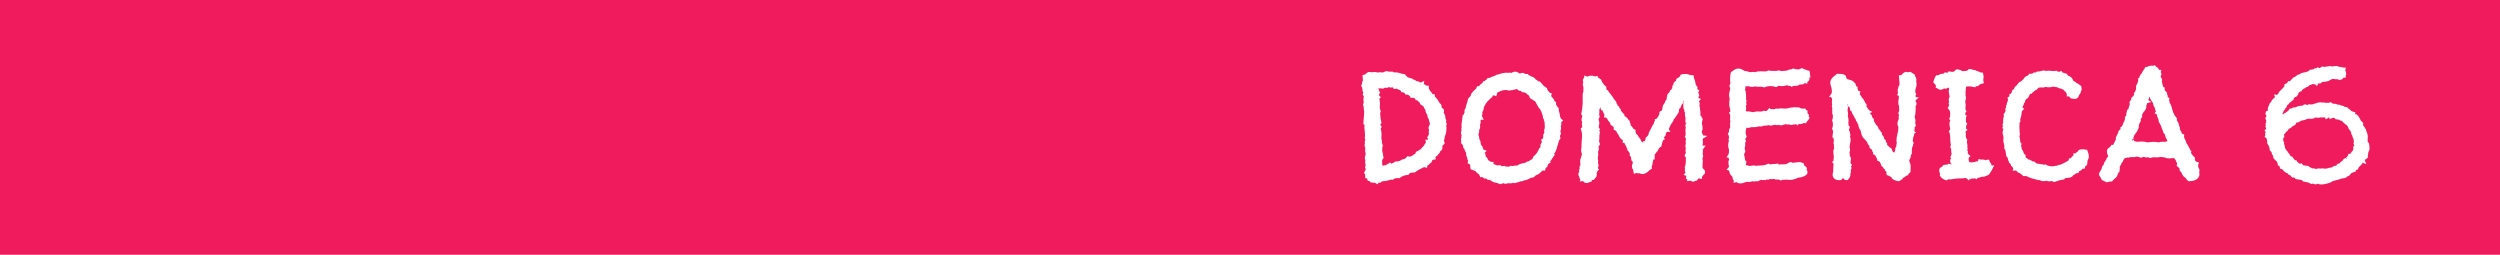 <svg xmlns="http://www.w3.org/2000/svg" id="Livello_2" viewBox="0 0 638 65"><defs><style>      .cls-1 {        fill: #fff;      }      .cls-2 {        fill: #f01b5d;      }    </style></defs><g id="Livello_1-2" data-name="Livello_1"><g><rect class="cls-2" width="638" height="65"></rect><path class="cls-1" d="M369.01,31.25l-.02-.08c.05-.12.08-.26.08-.42v-.19l-.12-.14s-.09-.13-.08-.3c.02-.35-.06-.68-.22-.97-.05-.11-.12-.23-.2-.37-.02-.03-.03-.05-.04-.05.07-.13.11-.28.11-.43,0-.25-.1-.47-.29-.62-.09-.07-.18-.12-.28-.17l-.05-.12c.02-.21-.01-.42-.09-.62l-.04-.11-.09-.08c-.22-.2-.4-.43-.52-.67-.17-.33-.39-.66-.73-1.02-.09-.07-.16-.14-.21-.21,0,0-.04-.05-.05-.18l-.09-.52-.43.09s-.03-.02-.05-.03c-.08-.19-.18-.35-.32-.5-.12-.13-.24-.25-.36-.38-.08-.22-.17-.4-.27-.52,0,0-.03-.07-.03-.28v-.5h-.5c-.11,0-.16-.02-.16,0-.11-.14-.29-.3-.6-.37l.1-.85-.83.42s-.03.02-.05.02c-.02,0-.05-.02-.09-.04-.4-.25-.7-.34-.9-.29,0,0-.02,0-.07-.03-.14-.15-.34-.26-.62-.36-.18-.06-.37-.16-.58-.31l-.11-.08h-.13c-.6-.07-1.06-.35-1.42-.85l-.13-.18-.22-.02c-.2-.02-.39-.06-.59-.12l-.67-.19c-.25-.07-.5-.12-.75-.14-.18-.02-.37-.02-.57,0-.22-.19-.5-.25-.78-.17-.02,0-.16.04-.68-.06-.06,0-.12,0-.18.02l-.15-.15-.28.08c-.2.06-.4.14-.61.24-.22.11-.43.07-.48.06-.21-.06-.41-.12-.82.02-.15,0-.28-.02-.39-.05-.34-.1-.69-.15-1.05-.02-.14,0-.28,0-.4-.03-.17-.03-.36-.04-.56-.04h-.12l-.11.05c-.32.16-.55.34-.71.56,0,0-.06.07-.26.1l-.41.07v.42c0,.18.01.35.04.53.02.12.03.24.03.36,0,.08-.02.16-.06.23-.13.23-.2.49-.2.77,0,.05,0,.1,0,.15l-.23.14.2.41c.09.19.14.37.15.56.01.34.1.65.22.88-.03.1-.06.22-.08.36l-.05.23.15.18c.1.12.12.18.12.18.01.05.02.11.01.14,0,.07-.02.14-.04.2-.04.13-.06.29-.06.49,0,.33.03.59.09.76,0,0,0,.09-.11.32l-.12.36.2.25c-.02.2,0,.48.05.76,0,.17.02.32.05.45.01.06.02.13.02.21,0,.47-.02.95-.07,1.41-.05.49-.09.99-.11,1.49v.29s.23.16.23.16c.04.03.06.04.06.13,0,.08,0,.15-.02.21-.04.17-.05.36-.01.49.03.36.06.69.1,1.01.03.29.05.59.05.89,0,.06,0,.09,0,.1-.04.13-.06.26-.06.42,0,.21.05.4.14.63-.13.18-.2.44-.09.72l-.07.37c-.07.35,0,.59.12.75l-.02.13c0,.14.02.25.05.36,0,.05,0,.17-.05.46,0,.19.04.38.12.55.02.05.03.1.03.15,0,.14-.03.28-.08.42-.09.25-.14.51-.14.77,0,.16.05.32.14.45-.04.11-.06.23-.06.36,0,.35.04.65.12.89,0,.03.03.14-.08.4l-.09.21.1.2c.03.06.07.12.12.21-.01.05-.04.12-.09.23-.11.22-.18.4-.24.53l-.12.3.23.23s.04.06.04.09l.04.99.46.04s.04.06.06.19l.15.49.41-.05.23.35.2.04c.26.06.51.09.76.09.12,0,.26.04.41.12l.5.28.16-.4h.52l.15-.17c.09-.11.24-.17.45-.21.32-.06.72-.03.92-.11.37-.06.67-.14.9-.24.07-.03.23-.08.58-.05l.23.02.16-.16c.06-.06.12-.1.17-.11.11-.03.22-.07.33-.12.16.02.33,0,.5-.05.08-.03.13-.01.16,0l.25.08.21-.16c.55-.42,1.18-.65,1.93-.72l.24-.02.13-.2c.12-.18.26-.29.44-.32.28-.05.56-.08.85-.08h.17l.14-.11c.21-.16.42-.31.66-.45.24-.14.47-.27.71-.39.06-.03.1-.05.12-.05.14-.03.28-.12.37-.22,0,0,.07-.05.29-.1.16-.04.23-.02.23-.02,0,0,0,0,0,0l.63.14.06-.56c.1-.04.21-.11.33-.19l.16-.13.04-.13c.13-.06.26-.14.39-.25l.14-.11.04-.18c.01-.06.03-.12.06-.17.05-.08.09-.15.14-.23.07-.05.11-.07.12-.07.02,0,.09-.03.24-.06l.52-.09-.11-.51s0-.03,0-.04c.03-.05.06-.09.08-.14.29-.13.54-.3.61-.59.07-.04.13-.08.18-.11.08-.06.21-.19.23-.42.07-.07.12-.14.15-.21l.06-.13c.23-.08.45-.3.45-.69s.03-.57.05-.64c0,0,.04-.1.3-.29l.21-.15v-.25c0-.1,0-.37-.18-.57.01-.03.03-.06.05-.11.15-.28.2-.58.16-.88.03-.06.07-.14.1-.22.07-.17.13-.34.19-.54.05-.19.1-.38.12-.56.01-.07.04-.23,0-.41.08-.19.06-.38.04-.47,0-.21,0-.41-.02-.59,0-.1.01-.21.06-.34l.06-.17-.06-.17c-.03-.08-.07-.16-.11-.23ZM364.67,33.09c-.05.32-.05.66-.02,1.01.02.25-.04.43-.21.6l-.24.35.21.34c-.05.11-.08.22-.11.33l-.54-.11.13.78s-.05.08-.2.24l-.11.16c-.12.28-.28.51-.47.68-.22.2-.42.43-.61.69-.13.02-.23.07-.3.12-.09.06-.17.12-.24.17l-.08.07-.28.05-.15.15c-.14.14-.23.31-.26.5-.13.06-.26.14-.38.22-.17.12-.33.23-.5.34-.13.08-.27.14-.41.18-.11.03-.24.02-.4-.03l-.29-.09-.42.42c-.06.06-.12.14-.18.22-.09.04-.18.07-.26.09-.2.04-.41.1-.68.21-.06.03-.16.09-.27.17-.04.03-.07.05-.09.06-.13.03-.33.08-.58.16-.21.06-.29.06-.28.07l-.22-.09-.21.12c-.14.08-.26.17-.36.25-.12.02-.24.07-.36.13-.09.05-.19.1-.29.14l-.2-.34-.43.26c-.12.07-.24.14-.37.21-.11.06-.23.14-.33.23h0c-.21,0-.4.03-.59.09-.06.02-.12.04-.18.06-.02-.02-.04-.05-.06-.07s-.05-.05-.09-.11c-.02-.25-.03-.45-.03-.62v-.72c.11-.08.22-.2.3-.39l.05-.13-.02-.14c-.03-.15-.07-.38-.14-.71,0-.24-.05-.46-.13-.66-.04-.08-.05-.19-.05-.33s0-.27.02-.41c0-.12,0-.23-.01-.34.15-.27.16-.59.03-.91-.07-.17-.11-.32-.11-.45v-.37c0-.18-.05-.35-.15-.5,0-.33.01-.65.04-.97.03-.43-.01-.88-.12-1.32l-.04-.11s-.02-.06-.04-.12c0-.02,0-.03-.01-.05.06-.09.12-.19.15-.3l.1-.29-.22-.22s-.04-.05-.07-.21c-.01-.07-.02-.13-.03-.19l.24-.15v-.28c0-.18-.04-.34-.11-.56l-.03-.16c-.02-.06-.03-.17-.05-.33l-.07-.65c-.02-.21-.04-.41-.05-.59,0-.1.02-.23.09-.37l.09-.2-.09-.2c-.16-.36-.22-.79-.16-1.26.06-.59.01-1.15-.15-1.68,0,0,0,0,0,0,.02-.02.04-.04.06-.06l.35-.35-.35-.35s-.04-.05-.06-.06c0-.11-.02-.22-.07-.33l.02-.03c.03-.06.06-.11.1-.17l.16-.24-.13-.26c-.05-.09-.1-.2-.16-.34-.05-.11-.09-.22-.12-.34-.01-.05-.02-.11-.03-.17.34.02.68,0,1.03.07l.15.03.14-.06c.18-.08.34-.15.44-.21,0,0,.03,0,.12.03l.18.03c.22,0,.45-.08.65-.21,0,0,.06,0,.19.07l.11.06h.13c.11,0,.21,0,.3-.03.03,0,.07,0,.11,0,.08,0,.15,0,.13-.01,0,0,.04.03.11.15l.19.3.34-.08c.21-.05.31-.04.34-.03.07.01.14.04.18.06.12.08.25.14.38.2.09.04.2.08.32.11.06.08.13.14.2.18l.05.31.38.04c.21.02.31.07.37.1.09.06.18.16.26.3l.11.18.21.04c.15.03.28.03.38,0,.12.08.23.15.35.2.03.06.07.11.12.16.06.06.12.1.21.15v.31h.91c.11.1.22.18.33.25l.08.31.32.06c.16.03.21.07.22.08.12.2.29.36.51.49.02.05.04.12.06.21l.03.13.1.1c.17.17.35.29.54.38.07.03.14.07.21.11.04.13.1.26.15.38.08.17.18.32.31.46.03.24.08.46.15.67.08.25.21.49.39.7,0,.16.03.31.06.46.05.22.14.41.29.58.04.25.1.5.19.74.08.2.12.41.12.62,0,0,0,.02-.03.07-.07.13-.13.25-.19.37-.08.17-.12.35-.12.52,0,.15.04.28.11.41Z"></path><path class="cls-1" d="M398.3,30.25c-.02-.09-.04-.19-.07-.29-.03-.08-.06-.16-.12-.24,0-.35-.06-.71-.18-1.06-.1-.29-.16-.58-.16-.87v-.26l-.21-.15c-.09-.06-.14-.13-.17-.21-.07-.2-.18-.38-.31-.54,0-.06.01-.13.02-.24l.03-.28-.22-.17c-.14-.11-.19-.21-.21-.17-.03-.23-.16-.46-.42-.76-.09-.09-.17-.17-.23-.25-.05-.05-.09-.11-.14-.17-.01-.06-.03-.11-.04-.16,0-.04.02-.08.03-.13l.13-.44-.44-.15s-.04-.02-.14-.11c-.1-.09-.2-.2-.29-.32-.1-.13-.19-.26-.27-.4-.05-.08-.06-.1-.06-.1v-.26l-.24-.15c-.29-.17-.54-.38-.76-.6-.23-.23-.45-.48-.66-.76l-.21-.25-.24.05c-.05-.03-.11-.06-.17-.08-.1-.12-.21-.21-.34-.28-.07-.03-.15-.08-.23-.13l-.27-.3c-.15-.15-.28-.26-.38-.32-.16-.11-.35-.14-.47-.15-.21-.17-.43-.29-.67-.34-.05-.01-.1-.08-.13-.12l-.15-.21h-.67c-.4-.37-.78-.31-.98-.22-.13.05-.28.08-.52.08-.06-.04-.11-.08-.17-.12-.08-.06-.17-.12-.29-.19-.37-.21-.96-.19-1.43.1-.12.07-.17.09-.16.11-.09-.07-.33-.19-.64-.05-.33-.06-.81-.04-1.26.02-.27.04-.52.09-.77.16-.21.06-.38.12-.52.19-.25.02-.48.08-.68.18-.16.08-.32.17-.5.28-.33.05-.63.16-.88.33-.12.09-.29.13-.51.13h-.27l-.15.22c-.05.07-.09.14-.13.21-.2.08-.35.19-.46.33,0,0-.04.04-.18.07l-.25.06-.1.24c-.07.18-.13.24-.12.24-.25.09-.52.32-.83.73,0,0-.04.02-.15.02h-.31l-.14.28c-.06.12-.11.23-.15.35,0,.01,0,.02-.01.03-.14.07-.27.19-.36.33l-.1.09c-.23.14-.38.3-.42.45,0,0-.04.07-.23.26l-.1.1-.03.14c-.08.38-.17.48-.18.49l-.62.68-.02.14c-.07.39-.17.77-.31,1.14-.14.38-.25.78-.3,1.18-.11.13-.19.25-.24.38-.07.18-.06.38.01.6-.01.02-.02.04-.04.05-.1.13-.19.34-.16.64-.01.03-.02.07-.04.1l-.21-.3-.26,1.88h0s-.06.5-.06.5c-.05.36-.05.72,0,1.08-.12.26-.08.49-.04.61,0,.03.02.06.02.09-.05.12-.09.19-.09.22-.04.1-.05.22-.05.48l.02.17.07.12s.03.05.06.2c-.06.16-.08.3-.06.44,0,.03.01.07.02.11-.05.1-.08.2-.09.31-.01.12-.02.25-.02.4l.03.34.11.05-.19.32.28.28c.21.21.32.47.34.79v.19s.15.13.15.13c.05.05.09.1.12.14.02.03.04.06.06.09,0,.31.12.5.23.62.03.03.08.09.11.13,0,.02.04.13.06.45.01.33.11.67.28,1.02,0,.16.04.29.08.42.04.12.09.22.16.38,0,0,0,.04-.03.14l-.14.42.41.19c.08.04.13.06.16.08.03.13.08.27.16.43-.03.21-.01.42.04.62l.07.24.24.09c.19.07.38.15.57.22.13.05.26.11.4.16.09.16.2.29.33.38l.33.26c.09.07.17.15.25.23.04.04.1.13.17.31l.15.39.41-.07s.05,0,.07-.01c.11.1.25.2.42.31l.18.12.21-.05s.08-.02.11-.03c.04.01.08.03.13.05.1.19.33.39.79.33.07.04.15.06.22.08.25.22.53.38.85.5.3.11.62.18.94.22.11.07.22.12.33.16.13.04.27.08.41.11l.18.04.16-.09c.27-.15.35-.18.42-.16.13.06.3.11.57.14l.15.02.14-.07c.09-.05.18-.07.28-.08.14,0,.27-.01.41,0,.18.01.37.01.56,0,.16-.01.33-.06.51-.13.08.04.14.07.21.08.17.04.32.01.84-.2.23-.03.38-.07.5-.13.06-.03.12-.07.19-.12.04,0,.08,0,.12,0h.36l.11-.05c.2-.1.41-.17.63-.22.3-.06.6-.16.91-.31.22-.12.41-.22.57-.31.07-.04.21-.08.45-.08h.18l.61-.51c.1-.09.21-.14.39-.19.26-.1.52-.28.77-.52l.46-.46c.07-.03.13-.07.2-.11.04,0,.08,0,.13.01l.43.04.1-.42c.05-.2.09-.3.11-.33,0,0,.03-.03.12-.07l.26-.11.04-.28c.02-.12.04-.17.04-.17.07-.09.12-.2.16-.33l.62-.4-.15-.29c.21-.19.38-.42.51-.68.12-.23.26-.45.42-.65l.27-.35-.23-.23s.02-.01.03-.02l.15-.15c.22-.35.4-.74.53-1.14l.03-.15s0-.06.05-.21l.35-1.13c.05-.17.09-.33.12-.47.06-.1.12-.19.16-.28.01-.03.05-.09.11-.18l.15-.2-.06-.24c-.06-.23-.08-.34-.09-.41.13-.13.21-.32.25-.61l.02-.17-.09-.15c-.07-.12-.07-.17-.07-.17,0-.09.03-.17.06-.25.07-.17.11-.35.13-.55.01-.17-.01-.35-.08-.55.09-.17.14-.33.15-.48.01-.14,0-.31-.03-.51.03-.05.06-.08.09-.11l.4-.4-.44-.35c-.12-.09-.16-.14-.17-.15ZM394.07,33.41c.06.31.04.41.04.41,0,0-.02.11-.2.4l-.07.12v.14c0,.26,0,.51-.02.73,0,.08-.12.17-.2.22l-.34.22.15.38c.04.11.06.18.07.22-.1.14-.2.33-.32.58l-.06.12v.13c.03.17.02.36-.03.58l-.26.14-.08.2c-.14.34-.3.66-.49.95-.18.28-.47.6-.86.94l-.09.08-.04.11c-.05.12-.1.23-.14.33-.03.06-.06.13-.08.19l-.39.19c-.17.09-.34.2-.49.33-.37.07-.67.21-.91.42l-.99.21c-.42.09-.78.26-1.09.51-.17,0-.36-.01-.54,0-.22.01-.42.06-.62.14-.48-.2-.79,0-.94.16h-.06c-.12-.04-.25-.06-.38-.06-.17,0-.31.01-.43.03,0,0,0,0,0,0l-.15-.18h-.23c-.19,0-.35.02-.49.05-.05.01-.1.03-.15.04-.02-.02-.05-.06-.09-.1l-.19-.22-.29.05c-.32.06-.57.05-.74-.02-.19-.08-.45-.18-.76-.3l.05-.54h-.55s-.1,0-.16,0h0c-.2-.21-.4-.3-.56-.33-.09-.09-.15-.19-.18-.29-.06-.21-.2-.49-.54-.72-.02-.21-.06-.43-.12-.64l-.07-.22-.14-.07.56-.56-.73-.27s-.09-.03-.12-.05c0-.16-.08-.31-.16-.43,0-.2-.08-.39-.23-.54-.07-.07-.13-.14-.21-.24,0,0-.08-.1-.09-.42-.02-.4-.14-.76-.38-1.09,0-.03,0-.07,0-.1.02-.19,0-.39-.07-.54-.05-.16-.09-.28-.13-.37,0-.03,0-.09.02-.17.08-.16.14-.37.17-.64v-.06s0-.06,0-.06c-.03-.26,0-.45.12-.59l.11-.14v-.17c0-.16,0-.32.02-.49.01-.16,0-.31-.02-.46,0-.02.01-.03.02-.05l.14-.14v-.21c0-.16-.02-.3-.05-.43.06-.09.1-.18.12-.26h.72l-.37-.73c-.1-.2-.12-.27-.13-.24.02-.05.04-.1.07-.16.09-.19.1-.42.06-.79.02-.06.05-.12.09-.17.17-.27.26-.55.28-.85,0-.12.02-.23.04-.34.11-.1.19-.24.24-.39.1-.15.16-.3.2-.44.08-.09.15-.17.21-.23.11-.11.21-.25.29-.43.25-.13.45-.31.6-.53.09-.13.21-.24.37-.33l.16-.09.14-.34c.11-.06.21-.12.28-.2h0s.08.03.13.05l.53.22.15-.55c.09-.31.15-.41.18-.47.06-.03.13-.05.21-.06.15-.03.3-.11.44-.23.23,0,.44-.08.64-.22.17,0,.34,0,.5-.04.22-.05.47-.07.64,0,.29.12.63.18,1,.01.19.04.35.02.47-.02.1-.03.19-.07.28-.12.27.02.49-.05.64-.15.04,0,.08.01.12.02,0,0,.1.04.32.26l.13.09c.19.1.38.13.53.11.08.1.18.19.31.27l.3.13.21-.09c.16.14.35.23.58.28.02.01.04.03.05.04l.12.17c.11.11.23.19.38.26.08.17.19.32.33.46v.21l.15.15c.15.15.35.26.59.34.09.12.21.22.36.29.08.04.16.08.25.12.04.07.09.13.13.18.04.04.07.1.13.21.04.06.11.2.2.41.07.15.15.31.28.43.05.19.15.36.29.5.1.1.21.22.34.37.02.06.03.12.05.17.03.11.09.24.21.35.06.29.15.56.26.81.1.21.14.43.14.68v.15l.08.12c.05.08.11.15.16.22l-.02.14c0,.2.07.38.19.51,0,.34.02.72.06,1.15.03.34,0,.62-.12.83l-.07.15.03.16ZM398.3,30.26s0,0,0,0h0s0,0,0,0Z"></path><path class="cls-1" d="M435.57,34.67l-.99-.12c.03-.2-.05-.42-.27-.58.03-.09.04-.18.04-.28,0-.08-.01-.16-.04-.26.07-.08.12-.18.16-.29l.03-.13c.03-.42-.02-.85-.13-1.26-.07-.27-.06-.56.04-.89l.19-.64h-.32c.03-.11.02-.24-.02-.36l-.05-.17-.25-.17c0-.28,0-.55-.02-.83-.01-.32-.06-.72-.13-1.13,0-.18-.04-.37-.11-.56-.02-.05-.04-.09-.04-.09.02-.05.04-.09.05-.12l.05-.11v-.12c0-.26-.06-.51-.18-.73,0,0,.01,0,.02-.01l.5-.57-.62-.21c0-.09-.02-.17-.04-.25l.22-.32-.05-.21c-.06-.23-.14-.45-.21-.73l.26-.49-.42-.2c-.02-.07-.05-.13-.08-.2l.04-.43-.14-.16c-.29-.34-.32-.5-.33-.55-.03-.25-.09-.57-.21-.99-.05-.16-.11-.32-.18-.48-.04-.1-.08-.23-.09-.39l-.05-.44h-.44c-.27,0-.5-.05-.7-.14-.35-.17-.73-.22-1.05-.16h-.35c-.17,0-.35.04-.54.11l-.32.12v.37c-.28.08-.44.24-.53.39-.01.02-.06.05-.12.06l-.25.06-.1.24c-.03.07-.08.19-.09.34-.08.05-.14.11-.2.18-.03.03-.08.08-.17.14l-.12.07-.06.13c-.09.18-.11.34-.1.46-.02.03-.05.06-.1.11l-.11.11-.03.15c-.03.14-.05.25-.06.34,0,.06-.01.13-.01.2-.12.13-.2.28-.23.44l-.3.07-.07.3c-.03.12-.07.21-.13.26-.16.15-.32.32-.46.53l-.14.28.06.14c-.06.09-.11.2-.14.31v.12c-.01.12,0,.23.04.31-.16.18-.29.38-.39.58-.11.22-.22.47-.3.71-.14.08-.29.24-.36.58-.02.25-.06.5-.12.75-.03.15-.09.28-.17.42-.24,0-.38.13-.44.19-.09.1-.18.28-.13.54v.15c-.07.08-.12.17-.17.25-.06.11-.1.22-.11.33-.16.13-.27.3-.35.5,0,.01-.01.04-.11.06l-.45.14.05.42c-.12.11-.25.3-.25.61-.24.33-.44.68-.6,1.05-.17.38-.4.83-.68,1.33l-.06.1v.12c-.02.34-.21.64-.59.92l-.18.13-.02.22c-.02.21-.07.4-.14.56-.01.03-.04.08-.19.11l-.38.11-.03.29-.26-.22c-.09-.08-.11-.13-.11-.16-.05-.23-.16-.44-.29-.61-.17-.22-.3-.38-.33-.41-.05-.07-.09-.14-.13-.22-.07-.17-.16-.29-.25-.39-.08-.08-.17-.14-.28-.19,0-.18-.05-.37-.17-.54-.05-.08-.05-.12-.04-.14l.05-.37-.34-.16c-.17-.08-.29-.18-.36-.32-.13-.25-.3-.46-.51-.63-.08-.37-.2-.76-.35-1.18l-.1-.24-.2-.07c-.06-.16-.16-.3-.3-.44-.2-.2-.43-.38-.68-.52-.03-.02-.04-.02-.03-.12l.02-.24-.35-.35c-.09-.08-.17-.18-.26-.29-.1-.13-.2-.24-.29-.35h-.01c0-.27-.06-.56-.37-.66-.02-.09-.04-.17-.06-.24l-.06-.23-.24-.08s-.03-.02-.12-.09v-.1c-.01-.2-.12-.34-.26-.47,0-.16-.04-.32-.13-.44-.09-.16-.21-.29-.34-.41l-.07-.14c-.07-.1-.16-.19-.26-.25-.02-.17-.08-.39-.28-.51-.02-.02-.05-.05-.08-.09-.09-.11-.2-.26-.32-.46-.15-.23-.3-.41-.49-.57-.02-.09-.06-.19-.13-.3l-.07-.08c-.09-.09-.19-.14-.27-.18-.02-.03-.05-.07-.1-.13-.06-.09-.06-.13-.06-.14-.01-.08-.01-.18-.01-.31v-.21l-.15-.15c-.1-.09-.21-.17-.26-.17-.13-.21-.31-.46-.54-.73-.15-.18-.24-.36-.28-.54l-.04-.21-.18-.12c-.07-.05-.22-.15-.44-.32-.15-.11-.22-.18-.22-.16l-.13-.38-.43.09c-.15.03-.28.03-.39-.01-.55-.21-1.21-.19-1.73.08-.05.03-.08.04-.17-.01l-.63-.26-.11.65s-.06.06-.09.08c-.1.1-.22.3-.18.62,0,.09.04.23.09.42-.05.13-.08.25-.1.37-.02.17,0,.34.03.49.03.13.08.25.11.3,0,0,.01.07,0,.27v.05s0,.06,0,.06c.01.12.01.17.01.18-.07.17-.06.35.02.54-.01.02-.03.05-.04.07-.1.2-.15.37-.14.46-.05.45-.07.91-.04,1.37.02.41.02.82,0,1.22-.05.86-.16,1.71-.33,2.53l-.09.24.25.19c0,.1.03.2.06.3-.1.32-.17.63-.19.92v.08s.01.08.01.08c.04.15.1.29.17.39-.1.25-.12.52-.06.79.04.19.06.37.07.45,0,.02,0,.04,0,.06-.05.04-.11.1-.18.17l-.22.22.1.29c.2.58.29,1.13.25,1.64-.04.58-.08,1.19-.13,1.87v.58c0,.17-.01.34-.03.51l-.02.14c-.08.19-.08.44,0,.93.03.13.08.25.13.44,0,.28-.06.56-.18.84-.17.41-.26.82-.26,1.24,0,.12.03.24.08.35,0,0,0,.02-.01.03l-.03.18c0,.1.01.2.03.31-.02.04-.05.1-.13.21l-.09.13v.16c0,.12.01.23.04.33-.17.2-.18.43-.13.6.01.04.02.09.02.14,0,.04,0,.12-.08.22-.28.41-.09.92.12,1.3.01.15.06.35.21.5l.03.03-.16.49.76-.07s.04,0,.06,0c.03,0,.05,0,.05,0,.2.31.52.49.88.49.24,0,.47-.07.7-.21.08-.05.16-.08.22-.1l.38-.07.03-.38s0-.01,0-.02c.07,0,.15,0,.24,0h.21l.15-.15c.17-.17.33-.37.49-.59.19-.28.23-.6.13-.91.06-.13.11-.27.15-.42.03-.11.08-.21.16-.31l.34-.3-.33-.32c.09-.23.14-.44.18-.7,0-.21-.05-.41-.14-.56,0,0-.02-.09.02-.36.04-.22.03-.43-.03-.65-.03-.11-.04-.22-.04-.28.02-.25.06-.5.1-.75.05-.29.03-.58-.06-.88l.08-.18c.2-.37.21-.76.04-1.12,0,0,.02-.1.21-.29l.11-.17c.1-.26.05-.46,0-.57-.04-.08-.1-.15-.17-.21,0-.03,0-.07.02-.1.03-.15.05-.3.04-.4.03-.22.04-.46.02-.72-.01-.19,0-.37.02-.54l.09-.38.03-.16c0-.23-.06-.45-.16-.61l.22-.32-.26-.29c-.06-.07-.12-.18-.07-.42.08-.38.12-.73.12-1.03,0-.15-.04-.3-.11-.45-.02-.04-.04-.09-.06-.25.01-.07.01-.15,0-.22.12-.11.24-.3.24-.6v-.24l-.12-.1s0-.12.02-.24c.07-.4.08-.8.03-1.13,0-.03.01-.07.04-.11.11-.18.17-.37.18-.57,0,0,.02,0,.02,0l.23.77.32.05c.03.11.07.22.11.32.04.1.1.19.18.28.03.22.12.4.23.48,0,0,0,.04-.01.15l-.12.6h.49s.09.07.14.12c.09.08.16.14.2.18.13.34.32.63.58.88.14.14.23.29.26.48l.04.23.58.35s.07.05.1.08c.03.15.09.26.15.35,0,0,0,0,0,.01l-.1.39.36.18c.16.08.29.17.39.26.02.01.06.06.08.21l.02.17.12.12c.15.15.27.32.34.49.11.27.26.53.42.75.17.24.39.41.65.51,0,.03,0,.07,0,.13l-.03.62.41-.06c.03.06.05.12.08.18s.08.17.17.33c.08.15.17.32.25.49.08.17.15.34.21.5.04.1.06.17.06.17v.21l.15.15c.17.17.3.34.4.52.08.14.1.3.09.5l-.02.28.23.17s.08.08.09.17c.02.23.05.44.08.64l.03.19.15.13c.08.06.13.14.16.24.04.12.05.23.05.36-.14.16-.21.37-.21.54-.04.38.04.72.21,1.02.09.15.14.31.16.49l.1.66.61-.24c.28.1.57.14.82.06.29.18.58.25.87.22.29-.03.58-.13.85-.29.25-.14.48-.33.69-.54.16-.16.32-.29.49-.39l.31-.19-.09-.35c-.02-.08,0-.2.08-.35.14-.3.17-.56.14-.77.08-.13.13-.29.15-.51,0-.11.01-.2.01-.29,0,0,0-.01.01-.02h.36v-.5c0-.16,0-.35.02-.55,0-.12.03-.23.06-.33l.31-.31.04-.11c.02-.05.03-.1.04-.15.02,0,.04-.02.06-.03l.2-.09.07-.21s.08-.19.33-.56c.19-.28.29-.35.29-.35h0l.3-.1.04-.31c.02-.18.06-.24.06-.24.12-.18.14-.4.12-.6.18-.2.24-.41.26-.58l.41-.09-.21-.52s.02-.06.03-.1c.21-.14.36-.35.41-.61.02-.12.04-.24.03-.35.04-.04.07-.08.1-.12l.15-.22s.03-.05.05-.07l.86.05-.43-.75c.12-.14.25-.36.28-.66.13-.11.2-.25.24-.39.01-.05.02-.1.03-.14.11-.1.22-.23.33-.4.16-.25.26-.44.31-.55.05-.1.08-.21.09-.34.15-.1.3-.27.51-.62.02-.04.06-.1.13-.2l.27-.38c.12-.16.21-.31.28-.46.1-.2.15-.36.15-.52,0-.08,0-.16-.03-.19l.13-.33c.15-.07.26-.19.37-.41l.17-.57c.17-.13.3-.28.39-.46l.08-.16-.04-.17c-.02-.1-.02-.16-.03-.16.04-.07.07-.14.09-.22.05.24.06.48.01.74-.07.43-.06.86.03,1.32.06.24.13.41.22.53,0,.03,0,.08,0,.16l-.02.18.1.15c.04.05.07.1.11.15-.1.35-.08.7.05,1.03.04.1.09.35,0,.9-.05.25,0,.49.12.7l.42-.27-.41.37c-.06.13-.1.27-.11.43-.03.19,0,.37.09.53,0,.04-.02.12-.05.25-.06.33-.06.71,0,1.19.05.41-.01.59-.05.67l-.17.36.27.27c.02.08.03.16.03.25,0,.09,0,.18-.03.27-.03.15-.05.31-.05.47,0,.13.02.26.06.38,0,.01.01.04,0,.1-.07.13-.1.28-.11.43-.03.21,0,.43.09.63,0,0,.02.11-.05.46-.04.26,0,.52.09.75.01.03.02.06.02.08-.17.11-.3.31-.3.62v.27l.22.15s.03.02.04.03v.95c0,.32-.04.69-.12,1.18-.13.15-.22.38-.08.76-.04.1-.05.2-.05.24-.04.28.01.56.14.83l-.46.53.67.25c0,.09,0,.18-.02.27l-.06.57h.36l-.09.53.71-.13c.08-.01.14-.02.17-.02.16.13.37.21.65.25l.17.02.15-.08c.12-.07.29-.13.48-.17l.2-.04.12-.17c.13-.19.21-.31.26-.37.04.02.18,0,.38.03l.54.13v-.57c.05-.06.1-.12.15-.17.1-.1.18-.21.24-.33.01-.02.02-.04.03-.07.11-.04.2-.11.26-.21.05-.08.13-.23.09-.44.02-.21-.04-.49-.39-.79h0c-.18-.16-.21-.23-.21-.23l-.04-.1h.02c-.01-.13-.02-.26-.02-.41s0-.29.02-.42c.01-.17.02-.28.02-.34,0-.05,0-.11.01-.17.02-.11.02-.21.02-.24.04-.27,0-.52-.12-.75.09-.1.15-.22.18-.35.04-.18.04-.36,0-.54-.03-.1-.06-.2-.1-.31,0-.01,0-.03-.01-.04.08-.16.1-.37.1-.68,0-.13-.03-.24-.09-.34.07-.08.14-.16.21-.25l.56-.77-.82-.02s0-.03-.01-.04c.16-.41.19-.87.08-1.36.05-.11.07-.24.06-.39l1.11-.67Z"></path><path class="cls-1" d="M461.98,19.24c-.04-.11-.06-.22-.07-.33-.01-.16-.03-.32-.06-.48l-.06-.37-.37-.05c-.15-.02-.2-.05-.22-.07-.16-.12-.35-.18-.59-.19-.1-.09-.22-.15-.35-.19-.07-.02-.14-.04-.2-.07l-.24-.12-.23.13c-.27.15-.53.24-.83.21-.33,0-.65-.07-.94-.17l-.23-.08-.21.13c-.12.08-.28.12-.46.13-.37.02-.63.14-.81.28-.23,0-.47.04-.72.08-.25.04-.5.06-.82.06-.35-.2-.86-.16-1.25-.04-.01,0-.15.04-.65-.02h-.67c-.19,0-.37-.02-.56-.06l-.17-.04-.16.08c-.11.05-.21.11-.37.17-.46,0-.94-.01-1.42-.04-.49-.02-.97.06-1.42.24-.21-.09-.44-.11-.67-.06-.37.07-.74.08-1.05-.07-.28-.13-.59-.18-.92-.16-.03-.02-.06-.04-.11-.08-.16-.12-.34-.22-.53-.31-.19-.09-.36-.15-.52-.2-.2-.05-.43-.06-.67-.04-.16,0-.34.06-.64.2-.31.15-.49.28-.57.41-.17.06-.3.14-.4.25l-.11.11-.03.16c-.08.44-.13.91-.16,1.4-.02.43,0,.84.1,1.24-.13.19-.22.4-.24.62l-.02.16.07.14c.13.25.15.5.06.78-.15.46-.23.9-.23,1.33,0,.2.03.41.1.6.03.1.05.2.05.29,0,.13-.01.27-.04.39-.04.2-.07.42-.07.65,0,.08.01.15.03.23l-.03.18c0,.19.03.41.09.65l.15.64c.04.18.05.33.03.54l-.36.29.25.38c.05.08.08.16.08.26.01.17.01.33,0,.49-.01.2-.02.39-.02.59,0,.18.03.35.09.51-.11.3-.14.61-.09.94.03.21.05.41.04.59-.2.26-.31.58-.31.92,0,.18-.04.31-.12.42l-.2.27.17.29s.07.14.1.33c.03.17.05.31.06.4-.07.1-.19.35-.05.69,0,.16-.03.31-.07.46-.07.26-.11.55-.11.84,0,.26.05.52.14.77.05.14.08.28.08.42,0,.19-.01.41-.04.66-.02.25-.08.36-.1.4l-.52.78h.51c.02.17.08.32.18.44,0,.06-.02.12-.04.17-.09.2-.14.41-.14.63,0,.28.04.61.12.97.05.21-.02.28-.05.31l-.58.63.63.16c.01.11.05.24.13.37l.05.08c0,.12.04.26.11.44.11.21.26.4.45.55.07.06.13.14.17.24l.03.12c0,.19.04.37.13.54l.09.13s.06.06.1.09l-.1.6.71-.14c.07-.01.15-.02.18,0,.24.2.52.3.84.3.45,0,.87-.1,1.26-.29.23-.12.56-.14,1.07-.08.22,0,.44-.05.63-.15.05-.03.11-.04.25-.03.29.1.63.07.8-.06.14.08.35.13.66.01l.13-.08c.08-.06.16-.11.24-.14.08-.03.15-.06.23-.09.17.05.36.07.57.05.22-.03.35-.01.42,0l.2.03.17-.12s.07-.05.1-.07c.13.05.26.05.39.05h.14l.12-.08c.1-.06.26-.08.48-.06.3.03.57.02.82-.04.26.23.68.16.85.13.09,0,.19.02.29.05.14.05.27.09.38.14l.25.1.22-.16c.08-.06.11-.05.12-.05.24.05.53.04.93-.04.1,0,.2.01.29.03.68.13,1.26.02,1.83-.14.36-.1.7-.24,1.03-.42.16.02.35,0,.55-.04.25-.05.48-.12.7-.21.24-.09.46-.21.64-.35.32-.24.4-.5.39-.69.02-.14.03-.38-.16-.57l-.04-.03c.04-.15.06-.3.04-.46l-.02-.14-.09-.11c-.13-.16-.27-.3-.44-.41-.05-.04-.1-.07-.16-.11v-.42l-.26-.14c-.35-.19-.72-.29-1.08-.26-.3.01-.58.05-.85.1-.22.04-.44.07-.65.08-.17,0-.24-.04-.29-.07l-.19-.13-.23.06c-.26.07-.49.17-.7.32-.11.08-.24.13-.36.16-.29.06-.58.08-.86.05-.34-.04-.69,0-1.04.09l-.07-.3-.46.08c-.24.04-.49.06-.74.05-.28-.01-.55.03-.81.13-.11-.08-.24-.13-.38-.17l-.2-.05-.18.11c-.2.12-.44.2-.72.25-.33.06-.65.1-.97.12-.56.04-1,.01-1.29.07-.19-.07-.39-.1-.59-.09-.2.01-.39.04-.59.08-.23.05-.48.1-.72-.04l-.15-.06c-.13-.03-.26-.03-.39,0-.02-.07-.03-.15-.05-.23-.05-.21,0-.31.02-.34l.15-.31-.23-.25c-.14-.16-.22-.35-.22-.59-.01-.32-.08-.62-.19-.89.05-.14.06-.27.03-.39.15-.12.26-.31.26-.58,0-.21-.05-.4-.15-.63,0-.15.02-.28.05-.39.06-.21.1-.43.1-.65,0-.14-.02-.28-.03-.49.12-.15.18-.33.18-.51v-.21l-.15-.15s-.02-.03-.03-.08c.02-.02.04-.05.05-.07.1-.12.19-.25.25-.38l.11-.22-.1-.22c-.16-.34-.21-.72-.16-1.16.04-.33.11-.63.2-.9.09.04.2.08.31.09l.13.02.12-.04c.4-.15.84-.21,1.27-.19.5.03.98-.05,1.43-.21.19.06.42.07.68.02l.16-.06c.16-.1.37-.15.63-.13.34,0,.64-.03.92-.12.35.14.85.13,1.23-.03.14-.06.39-.07.54-.03.25.06.57.09.84-.02.47.21.85.13,1.12,0,.22-.1.45-.16.69-.16.04,0,.15,0,.36.06.21.05.42.04.6-.03.02,0,.03,0,.05,0l.03.15h.41c.18,0,.34-.05.47-.14.06,0,.15,0,.31.03.14,0,.29-.03.44-.08l.25.33.39-.39c.25.05.51.05.78-.03.18-.06.35-.14.5-.23,0,0,.03,0,.12.01l.39.1.18-.36c.04-.08.09-.15.16-.21.18-.14.33-.32.43-.54l.17-.38-.24-.19c.01-.06.03-.12.04-.19l.05-.24-.15-.18c-.1-.12-.18-.23-.23-.35-.03-.06-.04-.13-.03-.23l.04-.35-.32-.16c-.05-.03-.08-.06-.11-.11l-.16-.31-.34.04c-.49.05-.66-.03-.7-.05-.44-.28-.92-.34-1.19-.22-.04-.01-.1-.04-.17-.07l-.19-.04c-.14,0-.28.02-.42.06-.02,0-.07.02-.17.02-.37,0-.74.06-1.1.17-.61.2-1.3.13-1.73.07-.28-.04-.59,0-.96.11-.19-.09-.44-.07-.68,0-.11.03-.22.08-.35.14-.08-.03-.17-.05-.25-.06-.14-.02-.28-.02-.41,0l-.17.02-.33-.33-.35.43c-.08.09-.19.2-.33.31-.12.09-.18.09-.21.09-.45-.23-.96,0-1.03.1,0,0-.18.02-.36,0-.11-.01-.35-.03-.63-.02-.28-.04-.54,0-.78.09-.35.15-.86.04-1.33-.06-.31-.07-.62-.08-.92-.04-.05-.16-.09-.26-.09-.3.07-.14.11-.31.11-.48s-.03-.35-.09-.51c0-.02-.01-.04-.02-.05.12-.13.18-.3.18-.48,0-.13-.02-.26-.07-.41v-.1c.05-.12.07-.25.07-.38,0-.11-.02-.26-.13-.42,0-.04.02-.11.04-.2v-.12c.01-.52-.02-1.05-.11-1.62-.03-.16-.08-.32-.15-.46-.01-.03-.02-.06-.02-.11.07-.14.11-.29.11-.45,0-.1-.01-.2-.04-.31.07,0,.14,0,.21,0,.21.02.41,0,.61-.05.22.1.48.16.77.18.33.03.62-.01.88-.12.4.1.82.12,1.24.08.34-.04.65,0,.94.12l.2.08.2-.09c.35-.17.79-.26,1.28-.27.52-.02.95.06,1.33.21l.18.07.18-.07c.18-.07.32-.17.42-.3.14,0,.26.02.37.04.41.09.92.11,1.43-.07.22-.08.51-.08.55-.07.24.15.51.2.82.15l.11.28.48-.24c.11-.06.21-.07.33-.06.27.03.53.02.79-.05.17-.04.33-.12.46-.25.17,0,.34-.03.5-.08.05-.01.11-.01.18,0l.17.03.15-.09c.17-.1.3-.18.4-.26.03,0,.08,0,.15.02l.46.16.08-.51c.32-.14.5-.42.5-.77,0-.11-.02-.21-.07-.3l.36-.09-.17-.51Z"></path><path class="cls-1" d="M488.87,24.84c.04-.15.04-.33-.03-.56l.2-.25-.15-.29c-.04-.08-.09-.14-.14-.2.04-.1.07-.24.04-.4,0-.24.05-.47.13-.68.13-.34.2-.7.2-1.05,0-.16-.04-.32-.11-.41,0-.13.01-.26.03-.41.04-.25.02-.49-.07-.74-.07-.17-.17-.32-.3-.45l.04-.28-.22-.18c-.15-.12-.3-.22-.46-.3-.09-.05-.19-.11-.28-.18l-.1-.08-.12-.02c-.23-.05-.44,0-.61.11-.3-.15-.57-.17-.83-.05-.19.09-.36.21-.52.36-.12.12-.24.25-.44.43h-.54l.04.54c.03.35.06.71.09,1.07.03.28.04.56.02.84-.03.06-.06.13-.07.2l-.16.12v.25s-.01.07-.04.11c-.12.2-.18.44-.18.7,0,.21.02.42.07.62.02.08,0,.12-.01.15l-.22.45.44.22s.02.03.02.11c0,.29-.03.57-.08.85-.07.37-.08.73-.03,1.06.01.13.04.38.17.57,0,.04-.01.11-.02.19l-.02.16.07.14s.03.05,0,.15c-.06.21-.06.41,0,.61-.13.15-.2.33-.2.54,0,.26.08.44.18.55,0,.01-.01.03-.02.04-.12.22-.15.51-.08.86,0,.09-.04.21-.11.34-.15.28-.22.58-.22.88,0,.25.05.49.16.71.04.1.07.2.07.33,0,.52-.07,1.04-.22,1.55-.17.6-.26,1.21-.26,1.83,0,.12.02.25.06.38.02.05.02.09.02.11,0,.11-.02.22-.06.32-.07.18-.08.37-.04.55-.03.04-.05.08-.08.12-.07.13-.14.27-.2.41l-.04.59c-.09.16-.16.32-.21.5l-.18-.07c-.16-.06-.22-.15-.25-.22-.09-.21-.18-.41-.25-.6l-.07-.18-.18-.09c-.18-.09-.33-.21-.45-.35-.14-.17-.29-.31-.46-.44v-.58s-.33-.04-.33-.04c0-.1,0-.18,0-.26v-.36l-.19-.06c-.06-.11-.14-.19-.22-.25,0-.04-.02-.08-.02-.13-.02-.25-.13-.48-.31-.66-.1-.1-.2-.21-.28-.41l.07-.28-.21-.2c-.05-.05-.11-.1-.18-.14l.02-.17-.17-.17c-.1-.1-.2-.21-.28-.33-.03-.04-.12-.19-.27-.59l-.05-.13-.11-.09c-.21-.18-.37-.37-.47-.6-.1-.22-.23-.42-.38-.6.05-.14.05-.31-.04-.53l-.06-.15-.13-.09c-.07-.05-.12-.11-.16-.18-.05-.12-.09-.24-.11-.36l-.02-.17-.38-.38s-.02-.02-.03-.03c0-.06,0-.12-.02-.18l.55-.32-.78-.38s-.05-.05-.08-.09c-.08-.1-.17-.22-.26-.36-.1-.14-.19-.28-.27-.42-.04-.06-.06-.1-.09-.14v-.59l-.18-.15c-.05-.04-.1-.08-.15-.13,0-.04,0-.09-.02-.14-.04-.19-.15-.37-.33-.54-.06-.4-.35-.55-.44-.57-.1-.26-.2-.44-.31-.58-.05-.06-.12-.15-.21-.27-.02-.11-.05-.19-.05-.25l.13-.7-.44.06s-.03-.09-.05-.12c-.09-.24-.18-.42-.23-.48,0,0-.01-.05,0-.18v-.37s-.37-.13-.37-.13c-.03-.22-.09-.43-.18-.64l-.05-.12-.11-.08c-.06-.04-.1-.08-.14-.13-.09-.13-.21-.24-.34-.35l-.09-.06c-.3-.14-.61-.24-.91-.31-.17-.04-.34-.09-.51-.16-.04-.11-.1-.2-.15-.25,0,0-.04-.09-.11-.39l-.04-.17-.14-.11c-.31-.24-.67-.37-1.07-.37-.27,0-.53-.01-.79-.04l-.19-.02-.15.11c-.68.49-1.11.88-1.32,1.21-.23.37-.33.74-.3,1.11.03.3.11.64.25,1.02.1.28.15.66.15,1.14,0,.28-.06.4-.09.45l-.65.95.57-.08-.04.05.18.28c.08.12.11.23.09.35-.04.27-.06.54-.06.82,0,.13.02.26.06.38,0,.01.01.04.01.12-.05.12-.07.25-.07.39,0,.15.04.29.11.41-.03.12-.03.25-.03.37v.41c0,.08.01.16.04.24,0,.02-.01.04-.02.07l-.02.14c0,.18.04.36.14.56.03.07.05.15.05.22,0,.18-.01.36-.03.55-.02.16-.06.31-.11.44l-.09.2.09.2c.09.21.14.49.14.85s-.05.64-.14.85l-.11.25.15.23c.11.18.15.38.13.61-.04.34-.08.67-.13.98l-.05.36.27.13c.01.06.02.12.03.17.01.13.03.26.06.4.01.06.02.11.04.16-.04.09-.06.17-.07.24-.02.12-.02.24-.02.36,0,.17.05.32.15.46-.05.11-.08.23-.08.36,0,.17.04.32.11.41,0,.08-.03.17-.08.27-.16.28-.2.65-.14,1.1,0,.17.02.34.07.52.03.09.04.18.04.26,0,.07,0,.16-.02.29l-.04.47c-.01.13-.03.26-.06.38,0,.03-.01.05-.02.07l-.33.25.35.35c0,.14.03.25.06.34-.07.26-.09.54-.08.83.01.3,0,.58-.01.79-.02.14-.05.27-.08.41-.05.19-.07.38-.07.57,0,.45.21.82.6,1.07.35.23.8.31,1.37.25l.24-.03.13-.21c.06-.1.14-.16.25-.2.06-.02.11-.04.17-.05.04.13.11.24.22.33.17.14.39.19.66.16l.19-.02.13-.15c.2-.23.36-.46.47-.69.11-.23.13-.48.08-.74.06-.1.1-.22.11-.34.01-.13.02-.26.02-.41,0-.11,0-.21,0-.31l.09-.13c.13-.27.06-.48,0-.58-.01-.02-.03-.05-.05-.08,0-.04.01-.09.02-.14l.26-.26-.31-.35c-.09-.11-.12-.21-.09-.37.07-.34.1-.67.1-.97,0-.23-.1-.42-.26-.55,0-.36-.05-.69-.11-1,.1-.19.15-.38.15-.57,0-.17-.03-.34-.08-.52-.02-.08-.03-.15-.03-.23,0-.31.04-.62.12-.94.1-.4.14-.8.14-1.21l-.16-.51s0-.01,0-.02c.1-.14.13-.32.08-.53l-.06-.29h-.02s0-.08,0-.14c0-.15-.04-.38-.26-.62v-.13s0-.03,0-.05c.05-.08.08-.18.09-.29.01-.1.02-.15.03-.17l.1-.3-.33-.33c0-.18-.02-.35-.04-.53-.01-.07-.02-.26.04-.78,0-.28-.05-.55-.14-.83-.03-.1-.06-.29-.02-.62l.05-.36-.07-.03c.02-.07.02-.13.02-.2,0-.11-.02-.26-.12-.41.06-.14.08-.28.06-.41,0,0,0-.08.05-.34l.02-.1-.02-.1c-.01-.06-.03-.12-.04-.18l.3.11c.05.02.11.06.17.17.07.14.1.28.1.4l.04.39.26.08c.04.12.12.26.23.43,0,.15.04.29.13.41.08.17.18.3.28.39,0,0,.06.08.16.39l.06.13c.06.09.11.16.15.21.03.04.07.09.11.13.01.03.02.05.02.06.02.14.07.29.14.43.07.15.17.28.33.41-.01.3.11.48.24.57,0,0,.01.01.02.02-.03.19-.01.37.06.54.07.25.2.5.39.75.1.13.16.32.18.57l.04.19.07.08c-.02.14,0,.31.1.51l.09.12s.08.07.12.1l-.03.21.73.79c.13.14.25.28.35.4.05.07.1.12.14.17.02.18.07.33.16.46.08.12.16.24.25.34.05.06.1.14.15.21,0,0,.03.06.03.22v.2l.14.15c.09.1.22.17.36.22.01.02.03.06.06.12l.09.15c.02.18.08.34.23.55l.05.05s0,0,0,.01l-.05.36.32.16c.08.04.17.09.29.18.06.22.17.43.3.64.08.12.13.24.14.36l.05.36.35.07c.1.02.22.14.34.34.17.29.27.53.31.72l.03.15.1.11c.08.08.19.16.27.2,0,0,.04.05.16.28.08.12.2.24.42.4l-.06.19.25.22c.13.11.18.18.21.21-.08.16-.09.35-.02.54l.09.26.27.06c.16.04.31.1.44.19.14.09.28.17.43.24.06.16.14.29.25.4.14.14.31.26.5.34.16.08.35.14.54.18.17.04.31.07.44.1l.15.03.14-.06c.2-.08.36-.2.49-.34.02-.03.06-.05.11-.07l.24-.1.06-.25s.01-.05.01-.07c.09,0,.19-.03.28-.07l.17-.11c.1-.1.21-.2.33-.28.09-.06.19-.11.31-.15l.24-.06.08-.25c.05-.05.11-.12.15-.21.22-.09.41-.31.41-.66,0-.27,0-.57.02-.91.01-.41-.04-.78-.17-1.13-.07-.16-.13-.29-.19-.41,0-.22.04-.38.13-.51.18-.26.28-.59.28-1.01.17-.14.25-.34.25-.55v-.71c0-.21.02-.43.05-.59.02-.07.07-.18.13-.33.11-.26.15-.4.15-.53,0-.06,0-.12-.02-.18l.21-.21-.29-.52.17-1.17c0,.09-.02.11,0,.09.12-.17.19-.35.19-.53,0-.08,0-.17-.02-.26l.52-.31-.51-.34c.16-.28.16-.53.13-.71-.02-.09-.02-.19-.01-.27.21-.13.36-.38.29-.73l-.08-.19c-.06-.08-.05-.12-.05-.15.04-.22.07-.43.07-.64,0-.22-.05-.43-.14-.64-.03-.07-.05-.14-.05-.22,0-.14.02-.28.07-.42.08-.24.12-.53.12-.84.03-.28.04-.57.06-.88,0-.24,0-.48-.03-.71.23-.21.23-.53.23-.64v-.18l-.11-.14s-.08-.11-.12-.34c-.01-.07-.01-.11-.02-.11l.85-.85h-.87ZM471.59,27.07c-.02-.07-.05-.14-.08-.22-.03-.06-.04-.12-.04-.18,0-.04,0-.09,0-.13.03.04.07.08.1.11,0,0,.02.03.02.13v.29Z"></path><path class="cls-1" d="M508.24,42.09c-.04-.18-.12-.35-.24-.5l-.22-.3s-.05-.08-.06-.13l-.08-.4h-.41c-.21,0-.39.05-.5.13-.24-.14-.52-.2-.81-.17-.19.02-.35.01-.5-.02l-.5-.11-.1.53c-.28.01-.61.1-1.02.26-.18-.05-.39-.01-.64.08-.18-.06-.38-.07-.57-.04-.02-.08-.05-.16-.07-.24l-.14-.38c.05-.16.06-.35.04-.58l.47-.38-.46-.39c-.21-.18-.29-.38-.24-.65l.04-.25-.18-.18s-.03-.03-.05-.05c.01-.03.03-.06.05-.09l.11-.25-.09-.23s-.01-.03,0-.11c.01-.16.02-.32.02-.47,0-.17-.02-.33-.05-.49-.02-.08-.04-.16-.08-.24.04-.14.03-.29-.02-.44l.14-.18-.11-.27c-.07-.17-.16-.29-.25-.36,0,0,0-.02,0-.03.02-.15,0-.31-.09-.52.08-.17.1-.36.08-.56-.02-.14-.05-.27-.1-.39.02-.07.04-.14.05-.21l.47-.31-.41-.41c.04-.18.05-.35.02-.53.03-.07.05-.13.07-.19.02-.06.04-.12.08-.19l.16-.33-.26-.25s-.07-.07-.07-.05c0-.25,0-.52-.02-.79,0-.2.01-.4.07-.59l.12-.35-.33-.2c-.01-.06-.03-.13-.04-.19.06-.13.09-.27.08-.42l.26-.16-.19-.41c-.08-.17-.11-.32-.09-.43.04-.24.06-.51.06-.81,0-.19-.02-.38-.07-.58-.03-.12-.04-.24-.04-.35s.02-.22.06-.32c.08-.22.13-.45.13-.68,0-.21-.05-.4-.15-.65.05-.12.07-.25.07-.39,0-.11-.02-.22-.05-.32,0-.04.01-.14.05-.38,0-.22.02-.44.05-.65.02-.14.04-.28.06-.42.27-.07.53-.1.81-.09.39.01.78.07,1.15.18l.36.05.21-.26c.09-.02.2-.03.31-.03h.23l.15-.17c.11-.12.23-.22.36-.29.16-.08.33-.14.49-.18l.48-.12-.12-.48c-.06-.23-.06-.46-.01-.71.08-.4.05-.8-.07-1.18l-.11-.34h-.36c-.17,0-.31-.04-.44-.13-.23-.16-.47-.24-.71-.24-.11-.12-.3-.26-.63-.26-.13,0-.26-.03-.39-.09-.26-.11-.53-.17-.79-.17h-.25l-.15.21c-.07.1-.2.23-.55.26l-.86.08c-.17-.1-.35-.19-.54-.27-.25-.1-.53-.17-.82-.2l-.2-.02-.16.13c-.25.2-.41.36-.52.5-.09.02-.35.04-.67,0-.12,0-.23-.03-.33-.05l-.32-.07-.19.27c-.05.07-.1.09-.14.09-.13.02-.25,0-.35-.02l-.28-.08-.21.21c-.05.05-.1.09-.15.12-.03.02-.05.03-.08.05-.39-.03-.74.06-1.02.25-.12.09-.28.13-.47.13h-.28l-.15.23c-.14.23-.26.46-.33.68-.06.18-.13.37-.2.56l-.1.26.16.22c.09.13.17.22.23.27.04.04.12.13.24.27.01.09.04.17.07.25,0,0,0,0,0,0l-.08.41.38.16c.07.03.14.07.19.12.45.39,1.1.3,1.57-.05.06-.04.2,0,.27.02l.24.08.21-.15c.13-.09.28-.16.45-.18.02.03.04.07.06.11.07.13.07.19.07.19,0,.05,0,.1-.02.14-.04.13-.06.27-.06.42,0,.32.04.62.11.9.05.21.08.43.08.66,0,0,0,.04-.05.12-.17.26-.18.47-.14.63,0,.18.02.35.09.51-.06.09-.1.2-.12.3-.02.16.03.32.13.46,0,.03-.02.08-.05.15l-.21.52-.16.05.09.12h0s.36.45.36.45c.04.05.1.15.15.34.05.18.08.37.08.55,0,.22-.01.44-.03.65-.02.22-.07.34-.1.41l-.16.32.25.25s.06.07.07.08c-.14.28-.22.58-.22.91,0,.4.06.78.17,1.15.03.11.05.27-.14.51l-.18.23.11.27c.17.4.25.9.24,1.49-.01.63.05,1.21.17,1.73-.08.2-.12.37-.12.53v.17l.11.14c.05.06.06.11.06.14.01.14.02.28.02.44,0,.2.01.39.04.56.02.12.05.22.09.3-.02.06-.05.11-.07.17-.05.13-.1.26-.14.38l-.15.38.26.17s0,.04,0,.05l-.08.07c-.15.13-.22.32-.22.55,0,.14.04.27.12.39l-.06.14.23.23s.08.08.12.12c-.01.02-.02.03-.02.04l-.81-.17-.19.19s-.07.04-.2.04c-.29,0-.55.03-.77.09l-.24.07-.09.24c-.03.08-.06.09-.07.09-.26.09-.48.25-.66.47l-.09.11-.02.14c-.07.45,0,.83.2,1.11.02.03.01.08-.02.16l-.09.22.11.21c.17.3.39.53.65.7.23.15.5.27.79.35l.24.07.2-.15c.1-.08.17-.12.22-.14.35.06.7.05,1.06-.03.3-.07.62-.11.97-.14.37-.05.78-.06,1.24-.05.4,0,.79-.03,1.13-.13.05.04.1.07.16.1.07.04.15.08.22.14l.47.41.24-.48.22.22.3-.3s.1.02.19.06l.21.08.2-.1s.07-.03.09-.04c.02,0,.05.02.09.04l.48.23.17-.39c.21.01.4-.01.55-.07.11-.03.21-.08.25-.12.19,0,.38-.04.54-.11,0,0,.04,0,.11.02l.22.06.19-.13c.1-.06.2-.11.32-.13.27-.05.49-.16.72-.34.03-.03.11-.13.21-.28l.26-.39c.11-.16.2-.32.28-.46l.64-1.32-.71.22c0-.06-.01-.12-.02-.18Z"></path><path class="cls-1" d="M532.69,38.26l-.28-.05c-.26-.05-.53-.09-.79-.12h0c-.33-.03-.66.02-.98.14l-.14.06-.09.13c-.04.06-.09.12-.15.2-.05.06-.09.11-.13.16-.09.04-.16.08-.2.1l-.28.25h-.51v.5s0,.04,0,.05c-.1.05-.2.12-.28.21-.1.1-.2.21-.29.33-.05.07-.11.13-.25.22h-.36s0,.41,0,.41c-.07.06-.16.12-.25.19-.09.06-.19.12-.3.17-.13.07-.25.15-.34.24-.22.06-.43.16-.62.28-.16.1-.34.18-.55.26-.08.03-.17.05-.26.06-.2.02-.43.09-.75.24-.22,0-.43.04-.64.09-.45.11-.87.07-1.29-.02-.25-.05-.52-.15-.79-.3l-.19-.14-.23.12s-.1.02-.21.04v-.06l-.37-.1c-.22-.06-.39-.07-.52-.03-.17-.09-.35-.12-.56-.12-.09,0-.18,0-.28-.01-.1-.1-.23-.19-.39-.28l-.13-.22-.26-.02c-.23-.02-.39-.07-.49-.16-.22-.21-.53-.34-.91-.38-.09-.13-.21-.23-.34-.31-.1-.06-.2-.11-.33-.2,0,0-.03-.08-.03-.35l-.04-.39-.26-.07c-.04-.13-.11-.27-.21-.44-.07-.3-.17-.5-.3-.64-.04-.04-.09-.1-.15-.18,0-.02,0-.04,0-.06,0-.12-.02-.24-.08-.39-.01-.22-.07-.42-.16-.59,0,0,0,0,.02-.02l.21-.34-.28-.28c-.07-.07-.08-.11-.09-.14-.04-.16-.06-.31-.06-.45,0-.22-.03-.46-.09-.7l-.09-.33s0-.11.11-.4l.03-.18c0-.13-.02-.26-.07-.41,0-.26-.01-.53-.04-.79-.02-.23-.03-.46-.03-.69,0-.17,0-.33.03-.49.02-.17.02-.36,0-.55,0-.02.02-.04.03-.07l.2-.14-.03-.3c-.03-.25-.02-.35-.02-.39,0-.07.02-.1.02-.11.04-.09.09-.19.13-.31.05-.13.09-.29.12-.5.05-.29.09-.58.12-.88.01-.17.07-.3.19-.41l.46-.46-.45-.25s.03-.07.04-.11c.03-.09.04-.18.03-.27.13-.18.18-.27.21-.35.03-.08.06-.18.07-.39.06-.05.11-.1.16-.15.05-.06.16-.23.13-.46.05-.07.1-.15.14-.24.03-.07.06-.13.09-.19.17-.07.33-.17.46-.29.18-.16.29-.37.32-.6.19-.18.28-.38.31-.53h0s.43,0,.43,0l.14-.28s.03-.06.05-.09c.23-.1.44-.25.61-.44.08-.09.17-.14.27-.17l.21-.05.11-.18c.16-.27.32-.33.45-.35.31-.04.62-.06.88-.04.3.05.49-.01.63-.12.13.03.28.04.45,0,.08.05.16.09.25.1.13.02.26,0,.39-.07.38.14.62-.04.72-.13.31.04.61.08.9.1.25.02.56.13.92.32l.11.06h.12c.21,0,.28.04.28.04.15.12.34.22.57.28.06.07.12.14.17.21.1.14.23.26.39.34.07.2.16.34.26.41,0,0,.02.06.02.22v.55l.54-.05s.02,0,.03,0c.08.15.21.29.38.44l.14.12h.18c.07,0,.13,0,.19.03.16.05.33.08.51.08.69,0,.94-.39,1.02-.62.06-.17.15-.34.25-.5.05-.08.1-.16.14-.22.03-.05.07-.12.12-.18l.1-.15-.03-.25c.22-.21.25-.49.2-.72-.03-.12-.04-.24-.04-.35v-.23l-.18-.15c-.19-.16-.37-.3-.54-.42-.16-.11-.34-.2-.55-.26-.06-.08-.12-.16-.18-.22-.11-.11-.25-.18-.41-.22-.05-.07-.12-.13-.19-.18l-.08-.06c-.09-.35-.28-.63-.55-.84-.22-.17-.47-.29-.73-.36-.03-.04-.05-.08-.08-.12-.06-.08-.11-.15-.15-.22l-.11-.16-.19-.05c-.08-.02-.16-.04-.22-.06-.07-.02-.16-.04-.25-.05-.14-.1-.3-.17-.48-.18l-.16-.38-.45.17c-.12.05-.25.06-.38.04-.11-.01-.2-.05-.28-.11l-.2-.16-.25.06c-.15.04-.31.05-.48.04-.21-.01-.42-.03-.64-.05-.44-.05-.88-.07-1.23.03-.4-.15-.82-.15-1.26-.01-.33.11-.65.16-.94.16h-.21l-.15.15c-.06.06-.1.08-.12.09-.06.01-.14.01-.22,0l-.21-.04-.17.13c-.13.1-.25.18-.37.23h-.67l-.15.21c-.12.16-.17.21-.17.21,0,0-.07.04-.32.14-.37.15-.63.38-.76.68,0,0-.07.15-.52.51l-.12.13s-.04.03-.12.06c-.29.1-.53.28-.71.54l-.07.12c-.1.08-.2.21-.33.42-.4.24-.56.56-.62.81-.02.07-.06.15-.22.22l-.23.1-.05.24c-.04.18-.1.34-.17.49-.05.09-.12.16-.23.22l-.32.16.04.35c0,.06,0,.1,0,.1-.03.03-.08.09-.2.17l-.31.21.11.36c.06.19.04.37-.05.54-.16.29-.24.59-.27.92-.04.04-.06.07-.08.11-.1.16-.12.35-.03.53-.18.18-.22.37-.22.5,0,.14.03.28.08.34-.01.03-.03.07-.04.11-.03.08-.07.17-.15.33l-.12.21s-.03.07-.03.06l-.18.18.04.25c.04.23.02.43-.04.59-.13.33-.17.77-.12,1.37-.09.16-.14.35-.14.56,0,.12.03.24.08.35-.01.04-.03.09-.05.15l-.1.28.2.22s.06.08.07.09c-.13.26-.2.55-.2.84,0,.25.05.52.14.79.06.17.09.34.09.51,0,.06,0,.09,0,.1-.04.13-.06.26-.06.42,0,.4.06.8.19,1.21.09.29.11.56.08.84l-.03.2.11.16c.13.18.21.41.25.67.05.35.1.68.15.98l.06.26.19.1s.03.06.05.09c.02.12.05.23.1.32.03.07.07.21.12.42v.1s.1.1.1.1c0,0,.04.07.08.29l.03.15.11.11c.08.08.18.16.3.23.01.04.02.07.04.09l.05.41.23.06c.04.14.13.3.31.44,0,0,.02.02.03.03,0,.01,0,.02,0,.04l-.14.65.67-.05c.11,0,.18,0,.22,0,.1.14.25.29.45.47l.1.09.13.03c.11.02.2.04.27.06.01,0,.03,0,.04.01.12.21.32.37.6.47l.14.28h.85c.49.26.99.46,1.49.61.52.15,1.05.29,1.61.42l.17.04.13-.07c.08.07.17.12.28.17.39.16.85.16,1.3.06.07-.02.13-.03.19-.04.34.2.73.16,1.33.11.21-.02.29.05.32.07l.21.18.27-.09c.37-.12.73-.24,1.08-.35.33-.1.68-.18,1.05-.22l.21-.03.13-.17c.1-.14.23-.2.43-.2.41,0,.8-.06,1.14-.17.28-.09.49-.28.63-.55.08-.01.15-.04.22-.08.08-.04.17-.1.37-.29.13-.04.26-.1.41-.17h.31l.14-.28c.04-.08.09-.18.17-.29.19-.02.36-.09.48-.2.1-.08.19-.17.27-.27.03-.04.06-.07.15-.08h.45l.05-.45s.01-.08.02-.1c.1-.07.22-.16.36-.28l.11-.09.04-.14c.04-.13.06-.3.06-.56,0-.34.05-.44.06-.45.1-.18.18-.34.24-.51.07-.2.1-.44.08-.72-.02-.26-.11-.63-.31-1.16l-.1-.26Z"></path><path class="cls-1" d="M561.01,42.49c-.08-.11-.08-.29,0-.53l.16-.51-.52-.13c-.1-.03-.18-.07-.25-.15-.09-.1-.17-.19-.26-.27v-.71l-.2-.15c-.07-.05-.17-.15-.31-.28-.04-.11-.11-.22-.18-.31l-.19-.22s-.07-.1-.09-.22l.06-.61-.34.02s0-.07.01-.09l.04-.21-.12-.18c-.15-.21-.28-.44-.38-.67-.11-.26-.27-.51-.46-.72-.07-.36-.21-.72-.43-1.08-.15-.26-.21-.5-.18-.73l.06-.41-.4-.13c-.18-.06-.21-.14-.23-.21-.08-.3-.23-.58-.43-.81-.03-.13-.04-.26-.05-.4-.01-.25-.1-.52-.26-.83,0-.25-.08-.53-.28-.85-.1-.16-.18-.29-.26-.4,0-.06,0-.13-.01-.21l.1-.2-.2-.25c-.36-.45-.62-.88-.78-1.29-.16-.43-.32-.95-.48-1.6-.06-.17-.13-.35-.23-.55-.08-.17-.16-.33-.23-.49-.06-.13-.1-.26-.13-.4-.02-.09-.02-.18,0-.28l.1-.36-.32-.2c-.07-.04-.11-.08-.13-.12.01-.26-.04-.49-.15-.68-.01-.02-.04-.08-.04-.22v-.23l-.18-.15c-.14-.12-.24-.24-.33-.37-.06-.09-.09-.21-.09-.36l-.02-.44-.26-.04c-.04-.13-.11-.26-.21-.42,0-.11-.01-.2-.03-.26-.02-.12-.07-.22-.13-.31v-.02s.03-.18.03-.18l-.1-.16s-.01-.02-.02-.03c.04-.11.07-.25.09-.42l.02-.19-.1-.16c-.09-.13-.16-.26-.23-.39-.04-.08-.06-.18-.08-.27.14-.17.21-.33.21-.5,0-.21-.06-.4-.18-.56l.18-.53-.63-.04s0,0,0,0c-.02-.11-.06-.21-.12-.3-.09-.13-.19-.24-.33-.33-.08-.05-.17-.11-.27-.17-.01,0-.04-.03-.08-.09l-.26-.31-.36.16s-.04,0-.11,0c-.37-.03-.71-.03-1,.06-.13.04-.25.12-.34.22h-.57l-.14.28c-.06.12-.13.22-.2.32-.11.14-.21.29-.29.45-.12.15-.21.33-.28.52-.03.08-.09.16-.17.22l-.18.15v.18l-.11.11-.11.17c-.05.13-.09.27-.11.41l-.29.1.04.4c.02.19-.03.41-.13.65-.13.31-.26.59-.38.83l-.07.14.02.15c.04.28.02.52-.05.76-.08.26-.21.5-.37.73l-.15.2.07.24s.04.12-.08.27c-.16.21-.32.38-.47.51l-.22.19.05.28s0,.07.01.09c-.19.14-.33.35-.43.61l-.07.19.08.18c.04.09.05.15.04.18-.02.1-.05.21-.1.32-.07.16-.13.34-.18.51-.05.15-.07.3-.07.46-.02,0-.03.02-.06.03l-.24.1-.06.25c-.05.21-.09.4-.14.57-.05.19-.07.39-.05.62-.05.07-.09.14-.14.23l-.25.19.06.31c.02.09.01.12-.01.2-.06.11-.09.21-.11.29-.02.08-.02.17-.01.24-.12.12-.21.26-.27.4-.09.17-.11.33-.1.43-.02.02-.05.04-.07.07-.07.09-.11.2-.13.31-.07.06-.13.13-.18.22l-.28.14v.51s-.05.03-.07.05c-.13.09-.25.21-.35.35l-.08.1-.02.13c-.01.09-.03.13-.02.13h0c-.11.14-.16.3-.17.47-.06.05-.11.11-.15.18l-.11.26.02.06s-.06.08-.12.15c-.13.19-.16.42-.1.71-.16.29-.3.59-.43.9-.08.18-.17.35-.27.51h-.46l-.13.31c-.02.05-.05.09-.09.12-.08.07-.17.14-.26.2-.14.09-.26.2-.37.3-.18.18-.28.43-.28.74s.07.63.2.9c.07.15.1.3.12.45-.14.07-.43.27-.47.71-.15.13-.21.27-.23.36,0,0-.03.08-.23.31-.09.14-.15.3-.17.47,0,.04-.02.09-.06.17-.02.05-.04.08-.06.1-.14.12-.25.26-.33.42l-.05.19c-.02.26-.08.46-.18.59-.21.25-.38.57-.53.94l-.06.15.04.15c.08.3.19.52.34.65,0,0,.08.1.24.5l.11.17c.18.19.42.32.69.39.13.03.25.09.35.15l.18.12.22-.05c.19-.05.37-.09.53-.13.12-.03.26-.04.42-.04h.23l.15-.18c.25-.29.5-.54.74-.72.31-.24.51-.6.57-1.05l.21-.19v-.14s.03-.02.05-.04l.1-.07.06-.11c.08-.15.08-.32.03-.47.01-.02.03-.05.04-.09l.05-.11v-.12c0-.13,0-.24-.03-.34,0-.03-.01-.06-.02-.1.09-.15.18-.3.26-.44.11-.18.2-.39.27-.61.22-.14.36-.36.38-.63,0-.03.01-.06.06-.11l.03-.03c.11-.09.19-.22.26-.37.06-.02.12-.04.2-.05.17-.02.34-.07.5-.14.21.07.44.04.63-.1,0,0,.06-.02.25.01l.12.02.16-.1c.33.11.66.13,1.1-.07.18,0,.36.02.53.06.19.04.37.1.55.17l.2.08.19-.1c.08-.04.17-.08.25-.11.04-.02.08-.02.12-.02.23,0,.31.04.33.05.22.12.47.13.75.03.09.04.2.07.31.08.06,0,.12.02.17.04l.21.1.21-.09c.26-.11.6-.15.97-.11.49.05,1.01.02,1.57-.1.18.04.37.07.56.09l.47.06c.19.13.42.21.68.22.24.02.48,0,.73-.02.21-.02.43-.04.64-.05.08,0,.16,0,.23,0,.04.08.09.15.14.22.08.1.16.19.26.28.07.27.18.52.33.76.05.08.09.18.02.37l-.11.33.27.22c.1.08.2.18.29.28.07.08.15.16.22.24v.48l.15.15c.22.22.39.48.5.76.16.41.45.73.85.95.05.1.11.2.18.29.08.09.21.23.4.42l.15.15h.21c.22,0,.47-.02.74-.06.3-.04.57-.13.83-.25.27-.13.51-.31.7-.53.23-.27.34-.6.34-.99,0-.13-.02-.26-.07-.46.05-.12.07-.26.07-.43,0-.3-.11-.62-.35-.96ZM544.71,36.05l-.24-.45-.38.38c.04-.14.06-.28.06-.44l.32-.11v-.36s0-.18.25-.61c.19-.33.38-.59.57-.78l.11-.17c.06-.15.1-.26.11-.32l.29-.54v-.14c0-.25.03-.51.1-.77.06-.23.16-.43.31-.62l.11-.14v-.17c0-.09,0-.2-.02-.32,0-.03,0-.07-.01-.07,0,0,0,0,0,0,.08-.08.17-.21.35-.58l.07-.15-.03-.16c-.04-.21-.02-.28-.02-.28.07-.13.17-.29.31-.52.04-.09.09-.17.15-.26l.14-.07.41-.73.05-.15c.04-.19.04-.38,0-.49,0,0,.01-.09.16-.38.04-.11.08-.23.09-.35l1.04-.26-.8-.53c.22-.28.26-.55.24-.75l.02-.07s.03,0,.04-.01c0,0,.01,0,.02,0,.14.41.35.8.62,1.16.24.32.38.68.45,1.09l.08.2c.04.06.08.13.12.21.03.07.07.13.12.19,0,.3.08.58.27.87l-.32.57.44.11c.03.09.08.18.15.25.02.31.11.6.27.88.12.21.18.44.18.7v.15l.08.12c.25.39.45.79.6,1.21.16.46.33.93.52,1.45.08.17.2.31.38.45.02.05.03.11.03.16.02.17.06.34.12.5.09.24.21.47.37.7.06.09.1.17.11.29-.13.06-.21.14-.27.21-.25.03-.5.04-.75.02-.41-.02-.83.03-1.24.16-.47-.11-.96-.15-1.47-.13-.48.02-.95.07-1.39.13-.43-.14-.88-.21-1.34-.21-.07,0-.14,0-.21,0l-1.19.06-.05-.06-.23-.04c-.08-.02-.17-.03-.27-.03Z"></path><path class="cls-1" d="M604.44,36.52l-.02-.17-.12-.12c-.06-.06-.08-.11-.08-.17,0-.19,0-.39.02-.6.01-.23.02-.47.02-.71,0-.31-.11-.7-.34-1.25l-.1-.2c0-.06-.01-.12-.02-.19l-.03-.18-.14-.11s-.08-.07-.12-.1c0-.09-.03-.19-.08-.29l-.1-.14-.15-.08c-.03-.08-.06-.15-.11-.22,0-.03,0-.07,0-.1v-.5l-.12-.14c-.14-.16-.31-.34-.51-.52-.13-.34-.31-.67-.51-.98-.22-.32-.52-.56-.9-.71,0-.01-.01-.02-.02-.03,0-.02-.02-.03-.03-.05l.13-.32-.59-.12c-.07-.01-.1-.03-.12-.05-.1-.07-.21-.12-.33-.15-.15-.18-.35-.35-.59-.5-.27-.17-.33-.25-.33-.26l-.11-.19-.22-.04c-.14-.03-.27-.05-.4-.06-.03,0-.06,0-.1,0-.16-.2-.4-.3-.69-.29,0,0-.12,0-.38-.16l-.17-.07c-.17-.04-.34-.04-.44-.03-.01,0-.11-.02-.44-.17-.22-.08-.44-.11-.64-.06,0,0-.07,0-.29-.06-.19-.33-.56-.42-1.04-.17-.13,0-.26,0-.41-.03-.13-.02-.26-.01-.38.03-.15-.09-.33-.13-.52-.1-.08.01-.27.02-.73-.04-.46,0-.95.11-1.44.32-.37.16-.69.23-1.04.23-.12-.04-.25-.06-.38-.06h-.16l-.13.09s-.08.06-.11.07c-.07,0-.13.01-.19.03-.14-.11-.37-.21-.73-.1l-.13.04-.21.21c-.35,0-.68.04-.97.1-.3.06-.62.19-.93.36-.38-.03-.68.04-.89.22-.02.02-.11.07-.34.09l-.29.03-.12.26c-.08.17-.18.29-.31.36-.21.11-.39.25-.56.42-.17.03-.32.11-.42.23,0,0-.08.06-.37.18,0,0-.02,0-.04.01.03-.12.08-.24.14-.35.12-.22.21-.44.28-.67.04-.02.07-.04.1-.07.11-.08.24-.24.24-.47,0,0,.02-.03.11-.08l.26-.22v-.24c.07-.08.15-.2.25-.38.23-.1.39-.28.45-.53,0,0,0,0,0-.01.28-.07.51-.25.69-.54l.37-.12v-.39s.06-.1.09-.15c.1-.05.2-.12.3-.19.07-.05.15-.09.24-.13l.15-.05.27-.37c.15-.15.22-.35.2-.58.14-.07.26-.17.36-.29.02-.02.04-.03.07-.05l.27.05.17-.34c.06-.11.09-.14.11-.15.28-.14.53-.3.76-.49.13-.11.29-.18.48-.21l.19-.04.12-.16c.05-.06.1-.12.16-.16l.16-.12c.31-.01.52-.14.65-.27.02,0,.06,0,.1.02l.64.06.5.43.25-.63s.1-.03.42-.03h.21l.15-.15c.16-.16.33-.24.54-.24.37-.01.76-.08,1.17-.18l.37-.1v-.11s.08-.03.11-.04c.29-.13.5-.23.6-.29,0,0,.09-.04.38-.04.12,0,.23.02.32.05.19.06.41.07.68,0,.4.35,1.15.24,1.48-.31.01-.02.02-.04.11-.04l.56-.05-.06-.46c.1-.13.15-.29.15-.47,0-.29-.07-.56-.22-.8-.01-.02-.04-.07-.01-.2l.14-.61h-.62c-.12,0-.23-.03-.33-.08-.24-.12-.49-.13-.74-.06-.33-.35-.89-.29-1.38-.21-.16.03-.33.05-.49.07-.2-.09-.43-.12-.67-.09-.19.03-.4.06-.61.1-.2.04-.4.07-.59.09-.11.02-.2,0-.3-.04l-.19-.08-.19.08c-.17.07-.34.17-.52.3-.05.04-.08.05-.09.06-.08-.05-.17-.08-.27-.12l-.25-.13-.22.27c-.23-.02-.44.02-.62.11l-.13.09s-.04.04-.16.1c-.16,0-.32.03-.5.1l-.26-.05-.19.19c-.21.21-.46.35-.79.42-.4.1-.78.18-1.15.25l-.15.03-.11.11c-.05.05-.1.1-.14.16-.43.05-.78.21-1.04.48-.15.16-.35.27-.61.35l-.12.04-.09.09c-.07.07-.14.17-.19.31-.23.08-.38.26-.45.45-.12.02-.21.06-.28.12l-.28-.09-.19.39c-.03.06-.07.12-.1.16,0,0-.07.06-.33.15l-.33.12v.47c-.16.13-.21.27-.23.34,0,0-.04.07-.26.27-.07.07-.12.14-.16.21-.03.02-.06.04-.12.06l-.13.09c-.11.11-.17.22-.19.32-.31.09-.41.43-.46.62,0,0-.05.08-.26.26-.05.04-.09.07-.11.09l-.71-.14.21.7s-.02.04-.03.05c0,0-.02.01-.03.02-.12.09-.23.19-.35.31-.11.11-.21.21-.3.32-.12.13-.19.29-.23.47l-.15.15c-.17.17-.28.29-.33.45l-.11.29c-.05.09-.07.18-.08.26-.01.02-.03.04-.05.06l-.09.16c-.08.23-.1.46-.06.67,0,0,0,.09-.08.31-.02.01-.04.03-.06.05h-.31l-.11.34c-.12.36-.01.64.18.79-.01.06-.03.13-.05.22-.03.12-.05.19-.04.19l-.23.23.16.32c.07.13.11.31.11.52,0,.18-.02.33-.09.44l-.1.17.04.19c.02.09.04.17.07.25l-.16.16.23.61s-.05.09-.11.17l-.34.47.38.21c-.14.15-.22.35-.22.59,0,.15.03.28.09.41l-.22.22.35.35c.06.06.13.12.21.16.02.08.04.18.04.27.01.16.05.32.11.47-.07.15-.08.35.02.57l.07.12c.31.39.48.85.53,1.4l.02.22.18.14c.1.08.19.17.27.27,0,.23.06.51.31.82.09.12.13.25.12.39l-.02.23.16.17c.08.09.13.14.14.17.08.15.22.29.44.42l.17.21c.06.11.12.22.18.34.03.07.05.15.05.22l.04.42.38.09.26.78.29.05c.19.04.28.12.32.18.18.24.38.44.62.62.16.12.29.19.4.21.05.01.1.02.16.03.03.03.1.11.24.29l.13.17.21.03c.06,0,.11.02.12.04.11.14.23.28.37.41l.28.24.18-.09c.05.03.12.05.19.06.08.08.18.13.28.17l.04.18,1.34.22c.25.04.43.13.55.28l.12.15.19.03c.31.05.62.11.93.18.27.06.51.16.73.31l.18.12.21-.05c.08-.02.16-.05.22-.08.22.17.56.2.74.21.19,0,.36-.06.5-.18.28.15.57.22.87.22.17,0,.39-.02.67-.06.26-.04.53-.09.82-.16.3-.07.58-.16.84-.27.24-.1.42-.22.55-.35l1.96-.52.1-.04c.2-.1.31-.13.34-.14.35-.05.7-.03,1.03-.19l.13-.09c.06-.06.12-.13.19-.21.01-.02.03-.04.04-.05.28,0,.45-.12.55-.22l.09-.13s.04-.08.2-.24c.1-.1.19-.19.27-.25.12-.05.24-.11.38-.17.1-.05.21-.09.31-.1l.32-.07.05-.37c.11-.06.22-.11.33-.15l.21-.08.08-.21c.09-.26.24-.46.45-.63.3-.23.54-.52.71-.87l.92.4-.43-1.08c.25-.15.45-.29.62-.43l.27-.3-.12-.24c.05-.11.1-.26.1-.44,0-.26.02-.39.04-.44.03-.12.06-.18.08-.22.06-.11.12-.24.17-.39.05-.16.08-.37.08-.62,0-.23-.02-.46-.06-.69-.04-.19-.06-.37-.09-.56ZM599,40.66l-.4-.37c-.11.05-.19.12-.25.18l-.09-.02-.19.19c-.13.13-.22.27-.27.41,0,0,0,0,0,0-.28.11-.51.29-.68.55-.02.04-.1.15-.4.19l-.11.02-.09.06c-.16.1-.27.26-.33.46-.03.02-.06.04-.08.06l-.1-.13-.33.11c-.22.07-.42.2-.66.38-.25,0-.48.04-.67.1-.12.04-.27.09-.45.13-.33.09-.6.08-1.33-.01-.15,0-.29.02-.5.07-.31-.12-.62-.08-.79.08-.15,0-.28-.02-.39-.05-.21-.06-.43-.1-.65-.1-.06,0-.12,0-.17,0-.03-.02-.08-.05-.17-.11-.08-.04-.15-.06-.22-.07l-.02-.02-.13-.13h-.15s-.08-.1-.08-.1c-.09-.1-.2-.22-.44-.21-.31-.05-.61-.09-.91-.12-.09,0-.22-.04-.36-.24l-.26-.33-.36.15c-.09-.04-.18-.07-.27-.09-.1-.15-.24-.28-.41-.37-.05-.02-.06-.05-.07-.08l-.08-.27-.27-.07c-.18-.05-.31-.12-.4-.24-.14-.17-.27-.33-.38-.51l-.15-.24h-.34c-.04-.1-.09-.2-.16-.27-.03-.05-.06-.09-.1-.13-.02-.04-.04-.09-.06-.16l-.05-.1c-.08-.12-.17-.21-.27-.3-.04-.04-.08-.07-.1-.1-.04-.17-.15-.31-.29-.39-.06-.15-.15-.29-.27-.41-.08-.08-.12-.16-.15-.23-.01-.05-.02-.12-.02-.19,0-.15-.05-.29-.13-.4,0-.04,0-.08,0-.12-.02-.12-.05-.25-.1-.38-.02-.05-.04-.1-.05-.15l.08-.12-.08-.23c-.04-.12-.1-.22-.19-.29.03-.17.03-.35,0-.54-.01-.08,0-.13.09-.21l.14-.11.04-.17c.05-.21.01-.42-.1-.57.04-.04.08-.08.13-.12.13-.11.24-.23.33-.35.06-.08.11-.17.14-.26.34-.14.49-.4.56-.57.03-.08.07-.14.13-.2.33-.08.59-.25.78-.49.03-.04.15-.17.58-.38h.15s.15-.18.15-.18c.07-.08.14-.2.15-.4.05-.03.1-.05.15-.08.04-.02.15-.07.46-.12l.15-.03.11-.11c.06-.06.12-.1.17-.11.15-.04.29-.11.42-.21.2,0,.42-.04.67-.1.28-.07.53-.17.73-.31.16,0,.32,0,.47-.04.02,0,.17-.03.68.03.31,0,.58-.09.82-.27.06-.05.13-.07.21-.07.04,0,.09.01.17.03.3.06.63.06.81.02.09-.01.17-.05.25-.09.3.08.78.01,1.11,0l.24.53.49-.32c.08-.06.17-.12.24-.19.03,0,.06.02.09.03.05.02.1.03.15.03l-.1.4.89-.33c.1-.04.21-.04.34,0,.16.04.23.11.26.16l.15.21h.26c.12,0,.23.02.32.05.11.04.23.06.35.06.18.23.41.26.52.26.03,0,.07,0,.12,0,.11.13.22.25.33.37.17.18.37.36.61.54.08.06.18.11.27.17.05.03.1.07.12.09.04.15.12.26.23.34.08.33.22.6.41.82.14.16.28.35.41.57v.39l.09.13c.14.19.23.4.27.62.05.26.15.5.3.72-.07.26,0,.46.07.59,0,.04-.02.1-.07.2l-.07.21.19.49s0,.02.01.03c-.06.08-.12.15-.17.23l-.08.12v.61c0,.07,0,.12,0,.15-.11.09-.16.22-.19.34-.05.03-.09.05-.12.08-.15.11-.24.27-.27.44-.09.05-.17.11-.24.19l-.36-.05-.15.37c-.04.09-.08.18-.13.25-.03.04-.05.08-.07.13h0c-.15.07-.27.2-.34.37.02-.06.06-.1.08-.1l.25.43s0,0,0,0ZM589.37,42.85s.02,0,.04-.01h0s-.02,0-.04.01Z"></path></g></g></svg>